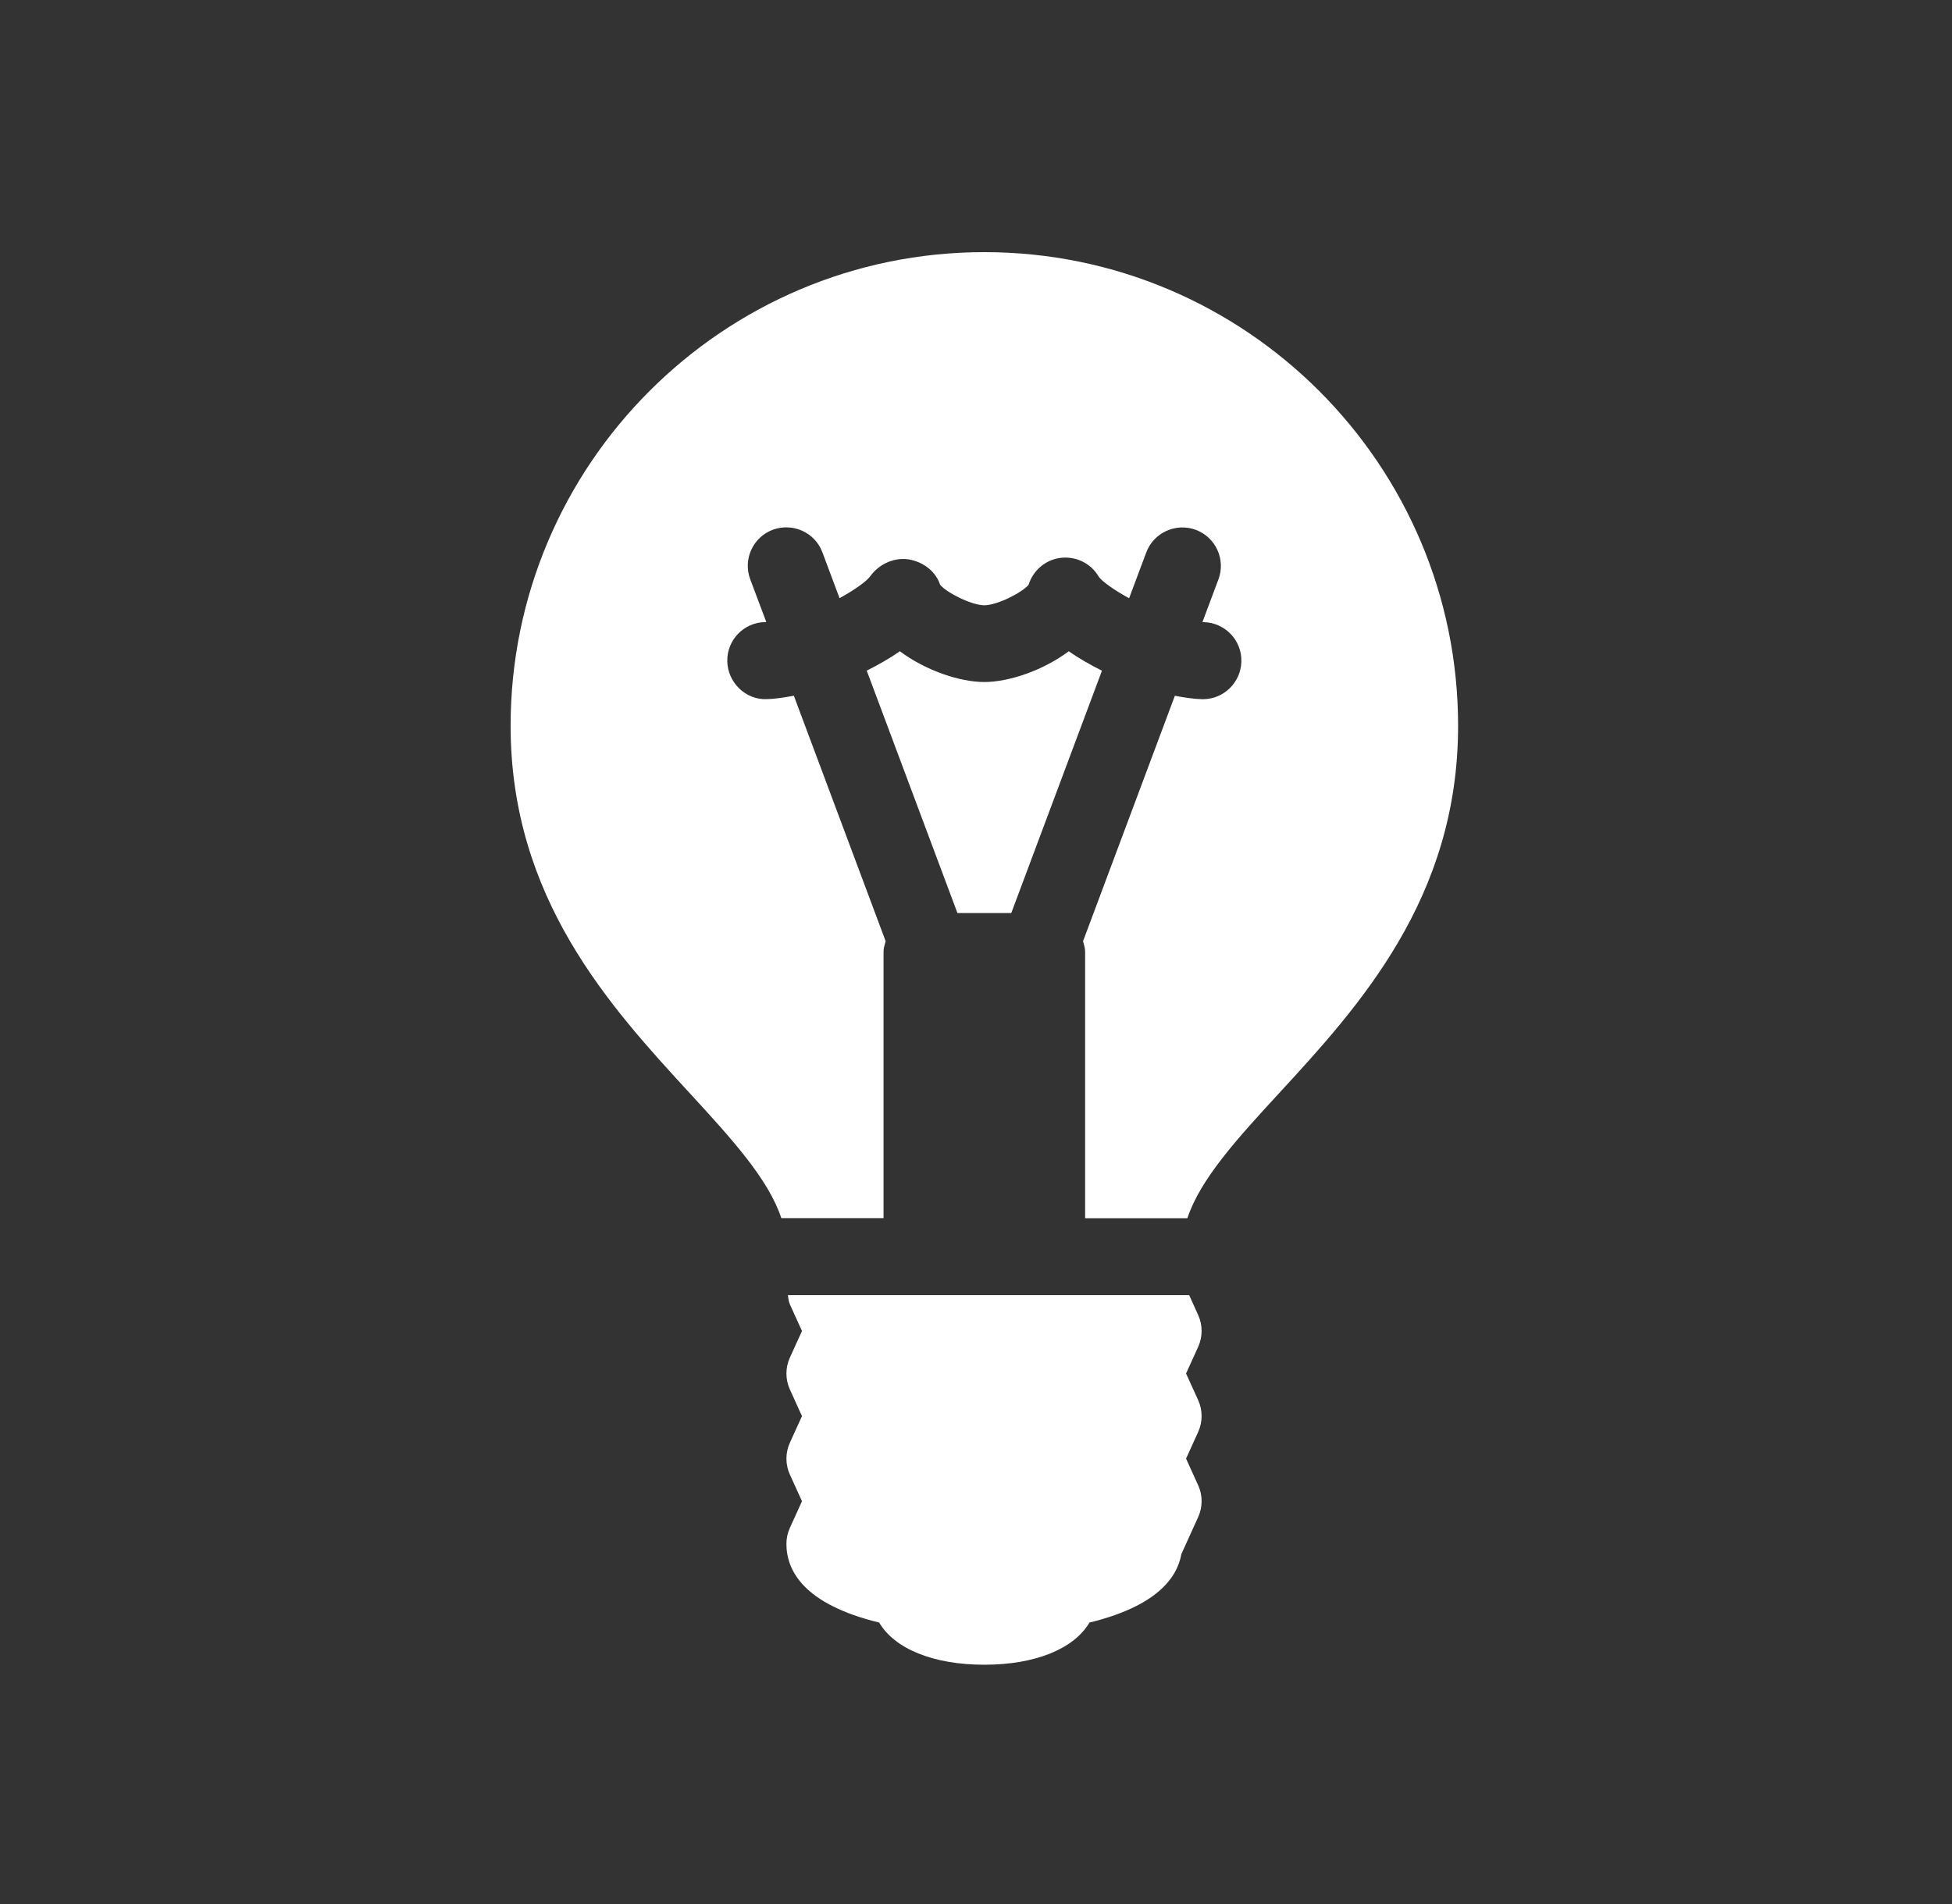 <svg width="41" height="40" viewBox="0 0 41 40" fill="none" xmlns="http://www.w3.org/2000/svg">
<rect x="0" y="0" width="41" height="40" fill="#333333" stroke="none"/>
<g id="icon / ico_arrow_right">
<path id="Union" fill-rule="evenodd" clip-rule="evenodd" d="M16.41 25.591H18.558V19.993C18.558 19.924 18.577 19.861 18.595 19.798L18.602 19.772L16.674 14.616C16.476 14.652 16.279 14.685 16.1 14.687C15.667 14.707 15.284 14.34 15.276 13.892C15.267 13.445 15.623 13.076 16.071 13.069C16.074 13.069 16.078 13.068 16.083 13.068L16.083 13.068L16.083 13.068C16.087 13.067 16.091 13.067 16.095 13.067L15.758 12.17C15.601 11.752 15.815 11.284 16.233 11.129C16.651 10.975 17.119 11.185 17.274 11.604L17.634 12.566C17.954 12.391 18.202 12.212 18.277 12.108C18.463 11.845 18.807 11.69 19.125 11.759C19.413 11.821 19.656 12.011 19.746 12.285C19.888 12.455 20.412 12.716 20.675 12.716C20.938 12.716 21.461 12.455 21.605 12.285C21.695 11.995 21.941 11.774 22.246 11.724C22.578 11.671 22.911 11.825 23.079 12.117C23.152 12.217 23.397 12.395 23.716 12.568L24.076 11.606C24.233 11.187 24.701 10.977 25.117 11.131C25.536 11.288 25.749 11.754 25.592 12.172L25.256 13.069C25.256 13.069 25.273 13.07 25.28 13.07C25.727 13.079 26.084 13.447 26.074 13.894C26.065 14.336 25.705 14.689 25.265 14.689H25.251C25.072 14.685 24.874 14.654 24.677 14.617L22.748 19.774L22.756 19.8C22.774 19.863 22.792 19.926 22.792 19.995V25.593H24.94C25.209 24.776 25.979 23.929 26.856 22.977C28.537 21.151 30.626 18.875 30.626 15.251C30.628 9.761 26.164 5.297 20.675 5.297C15.187 5.297 10.725 9.761 10.725 15.248C10.725 18.873 12.814 21.147 14.495 22.974C15.371 23.927 16.142 24.774 16.41 25.589V25.591ZM23.144 14.089C22.895 13.965 22.658 13.828 22.448 13.682C21.911 14.084 21.193 14.328 20.674 14.328C20.156 14.328 19.436 14.082 18.901 13.682C18.693 13.828 18.455 13.963 18.205 14.089L20.11 19.181H21.241L23.146 14.089H23.144ZM24.978 27.209L25.166 27.625C25.263 27.839 25.263 28.082 25.166 28.296L24.912 28.855L25.166 29.413C25.263 29.627 25.263 29.87 25.166 30.084L24.912 30.643L25.166 31.202C25.263 31.415 25.263 31.66 25.166 31.872L24.814 32.648C24.722 33.161 24.276 33.748 22.883 34.087C22.561 34.634 21.754 34.973 20.675 34.973C19.595 34.973 18.788 34.634 18.466 34.087C16.872 33.699 16.518 32.988 16.518 32.433C16.518 32.316 16.543 32.203 16.591 32.097L16.845 31.538L16.591 30.979C16.494 30.767 16.494 30.52 16.591 30.308L16.845 29.75L16.591 29.191C16.494 28.979 16.494 28.732 16.591 28.52L16.845 27.962L16.591 27.403C16.57 27.355 16.563 27.305 16.555 27.255C16.553 27.239 16.551 27.224 16.549 27.209H24.978Z" fill="white"/>
</g>
</svg>
